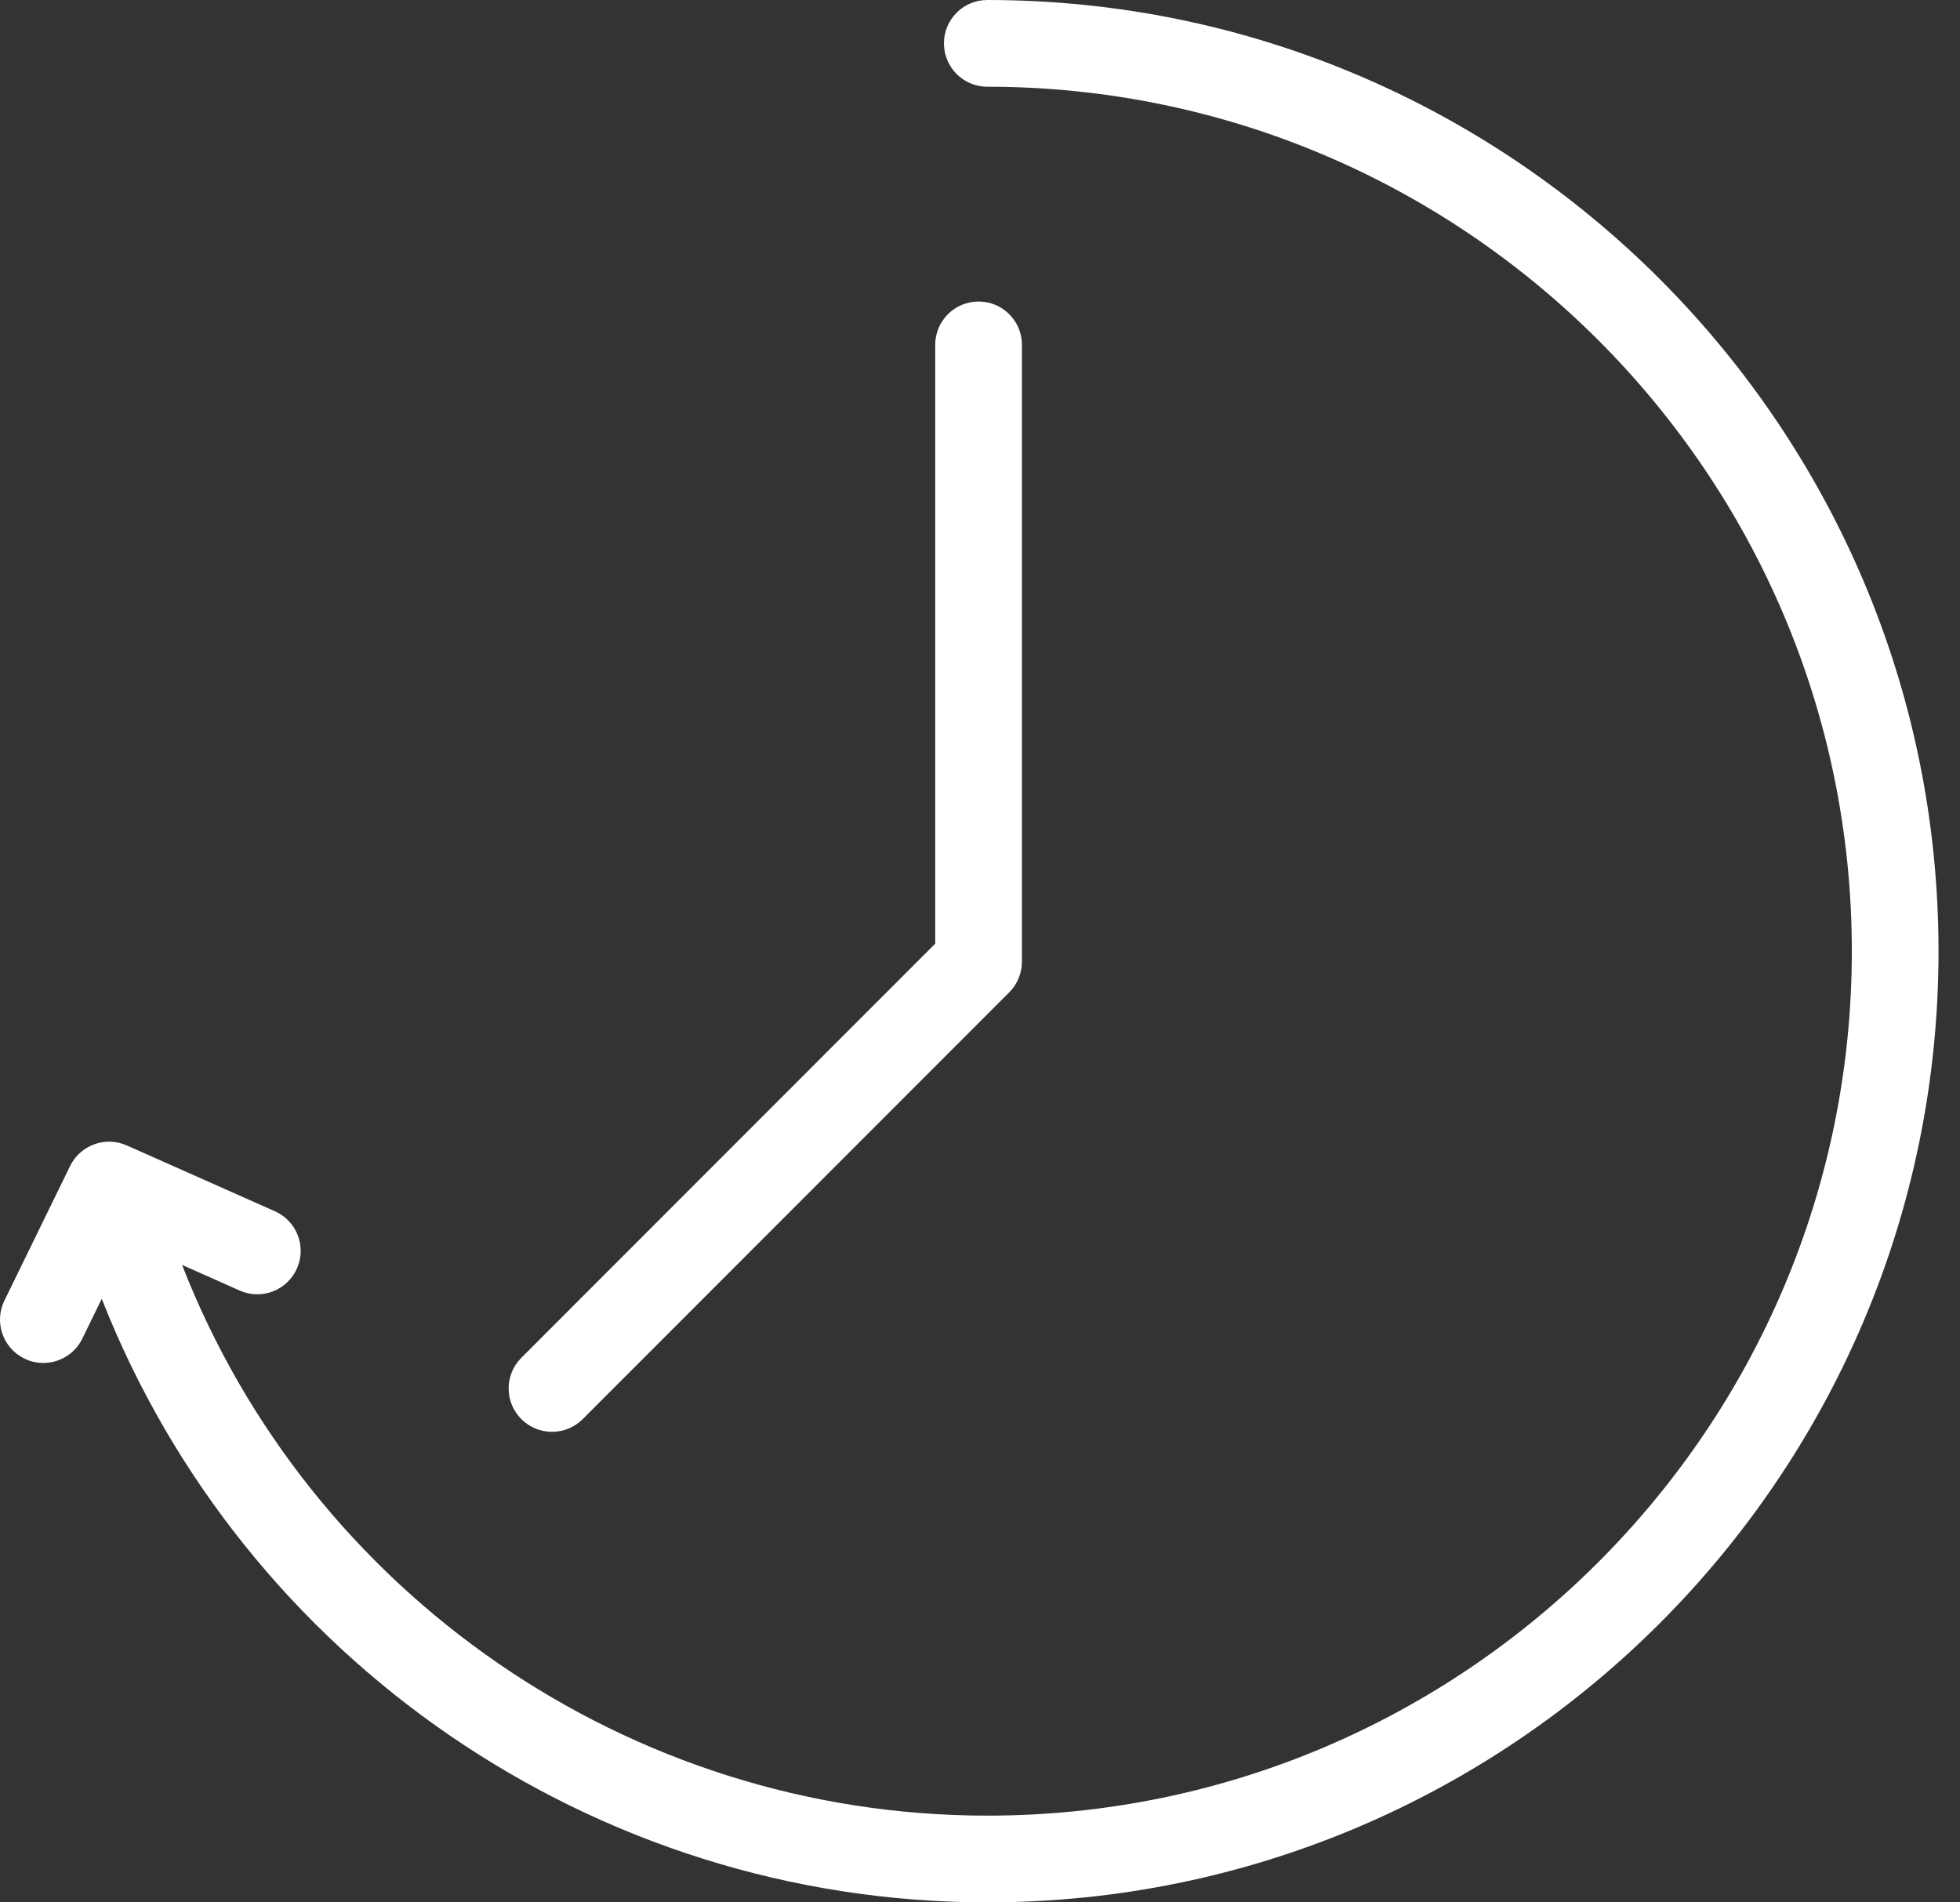 <?xml version="1.0" encoding="UTF-8"?> <svg xmlns="http://www.w3.org/2000/svg" width="68" height="66" viewBox="0 0 68 66" fill="none"><rect x="0" y="0" width="68" height="66" fill="#333333" stroke="none"/><path d="M34.253 0C33.423 0 32.749 0.673 32.749 1.504C32.749 2.336 33.423 3.009 34.253 3.009C50.792 3.009 64.247 16.463 64.247 33.001C64.247 49.537 50.792 62.991 34.253 62.991C21.814 62.991 10.754 55.271 6.316 43.884L8.316 44.774C9.076 45.113 9.965 44.769 10.302 44.009C10.639 43.25 10.298 42.361 9.539 42.024L4.396 39.738C3.655 39.41 2.788 39.725 2.432 40.453L0.153 45.122C-0.212 45.868 0.098 46.769 0.845 47.133C1.057 47.238 1.282 47.286 1.503 47.286C2.06 47.286 2.596 46.975 2.856 46.441L3.53 45.06C8.434 57.547 20.595 66 34.252 66C52.451 66 67.255 51.196 67.255 33.001C67.255 14.805 52.452 0 34.253 0Z" fill="white"></path><path d="M18.088 49.235C18.381 49.529 18.767 49.675 19.152 49.675C19.537 49.675 19.922 49.529 20.216 49.235L35.015 34.426C35.297 34.145 35.455 33.761 35.455 33.362V11.965C35.455 11.134 34.781 10.461 33.951 10.461C33.12 10.461 32.446 11.134 32.446 11.965V32.739L18.087 47.107C17.5 47.695 17.5 48.648 18.088 49.235Z" fill="white"></path></svg> 
